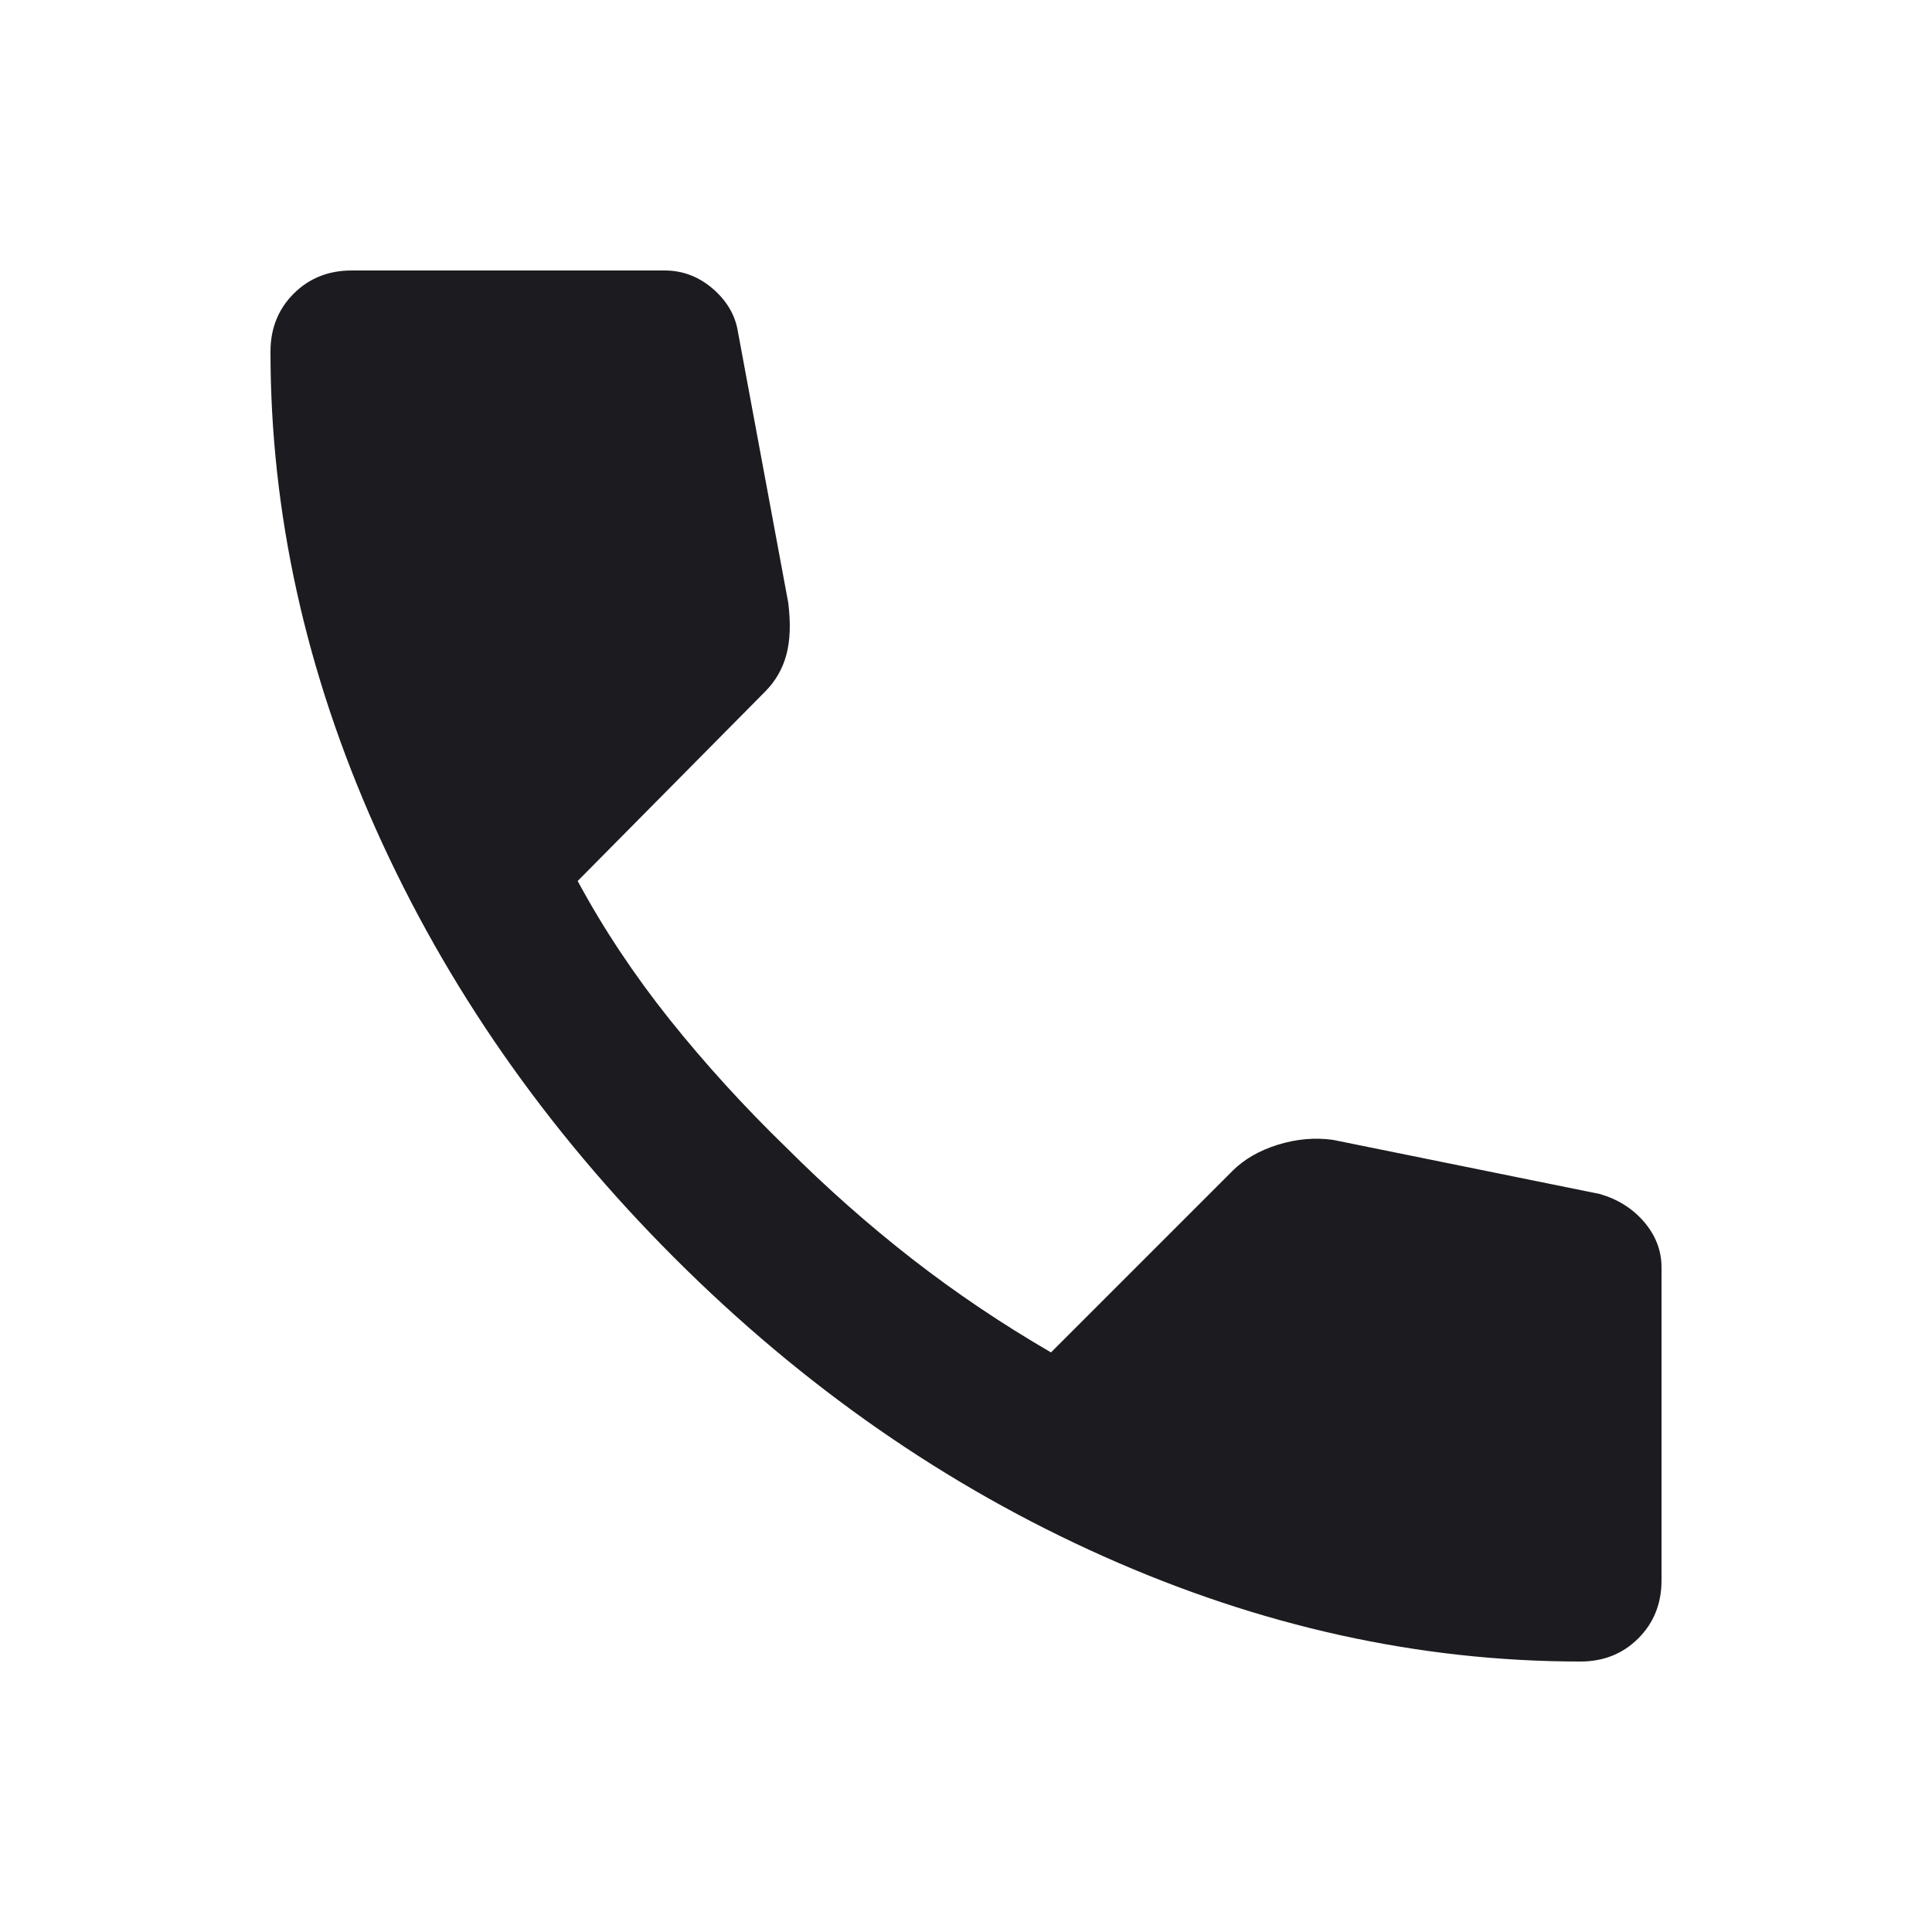 <svg width="25" height="25" viewBox="0 0 25 25" fill="none" xmlns="http://www.w3.org/2000/svg">
<mask id="mask0_5172_10475" style="mask-type:alpha" maskUnits="userSpaceOnUse" x="0" y="0" width="25" height="25">
<rect x="0.5" y="0.5" width="24" height="24" fill="#D9D9D9"/>
</mask>
<g mask="url(#mask0_5172_10475)">
<path d="M20.45 21.5C18.367 21.5 16.308 21.046 14.275 20.137C12.242 19.229 10.392 17.942 8.725 16.275C7.058 14.608 5.771 12.758 4.862 10.725C3.954 8.692 3.5 6.633 3.5 4.55C3.5 4.25 3.6 4 3.8 3.8C4 3.6 4.25 3.5 4.55 3.5H8.6C8.833 3.5 9.042 3.579 9.225 3.737C9.408 3.896 9.517 4.083 9.55 4.3L10.2 7.8C10.233 8.067 10.225 8.292 10.175 8.475C10.125 8.658 10.033 8.817 9.9 8.95L7.475 11.4C7.808 12.017 8.204 12.613 8.662 13.188C9.121 13.762 9.625 14.317 10.175 14.85C10.692 15.367 11.233 15.846 11.8 16.288C12.367 16.729 12.967 17.133 13.6 17.5L15.95 15.15C16.1 15 16.296 14.887 16.538 14.812C16.779 14.738 17.017 14.717 17.25 14.75L20.7 15.45C20.933 15.517 21.125 15.637 21.275 15.812C21.425 15.988 21.5 16.183 21.5 16.4V20.45C21.5 20.75 21.4 21 21.2 21.2C21 21.4 20.75 21.5 20.45 21.5Z" fill="#1C1B1F"/>
</g>
</svg>
